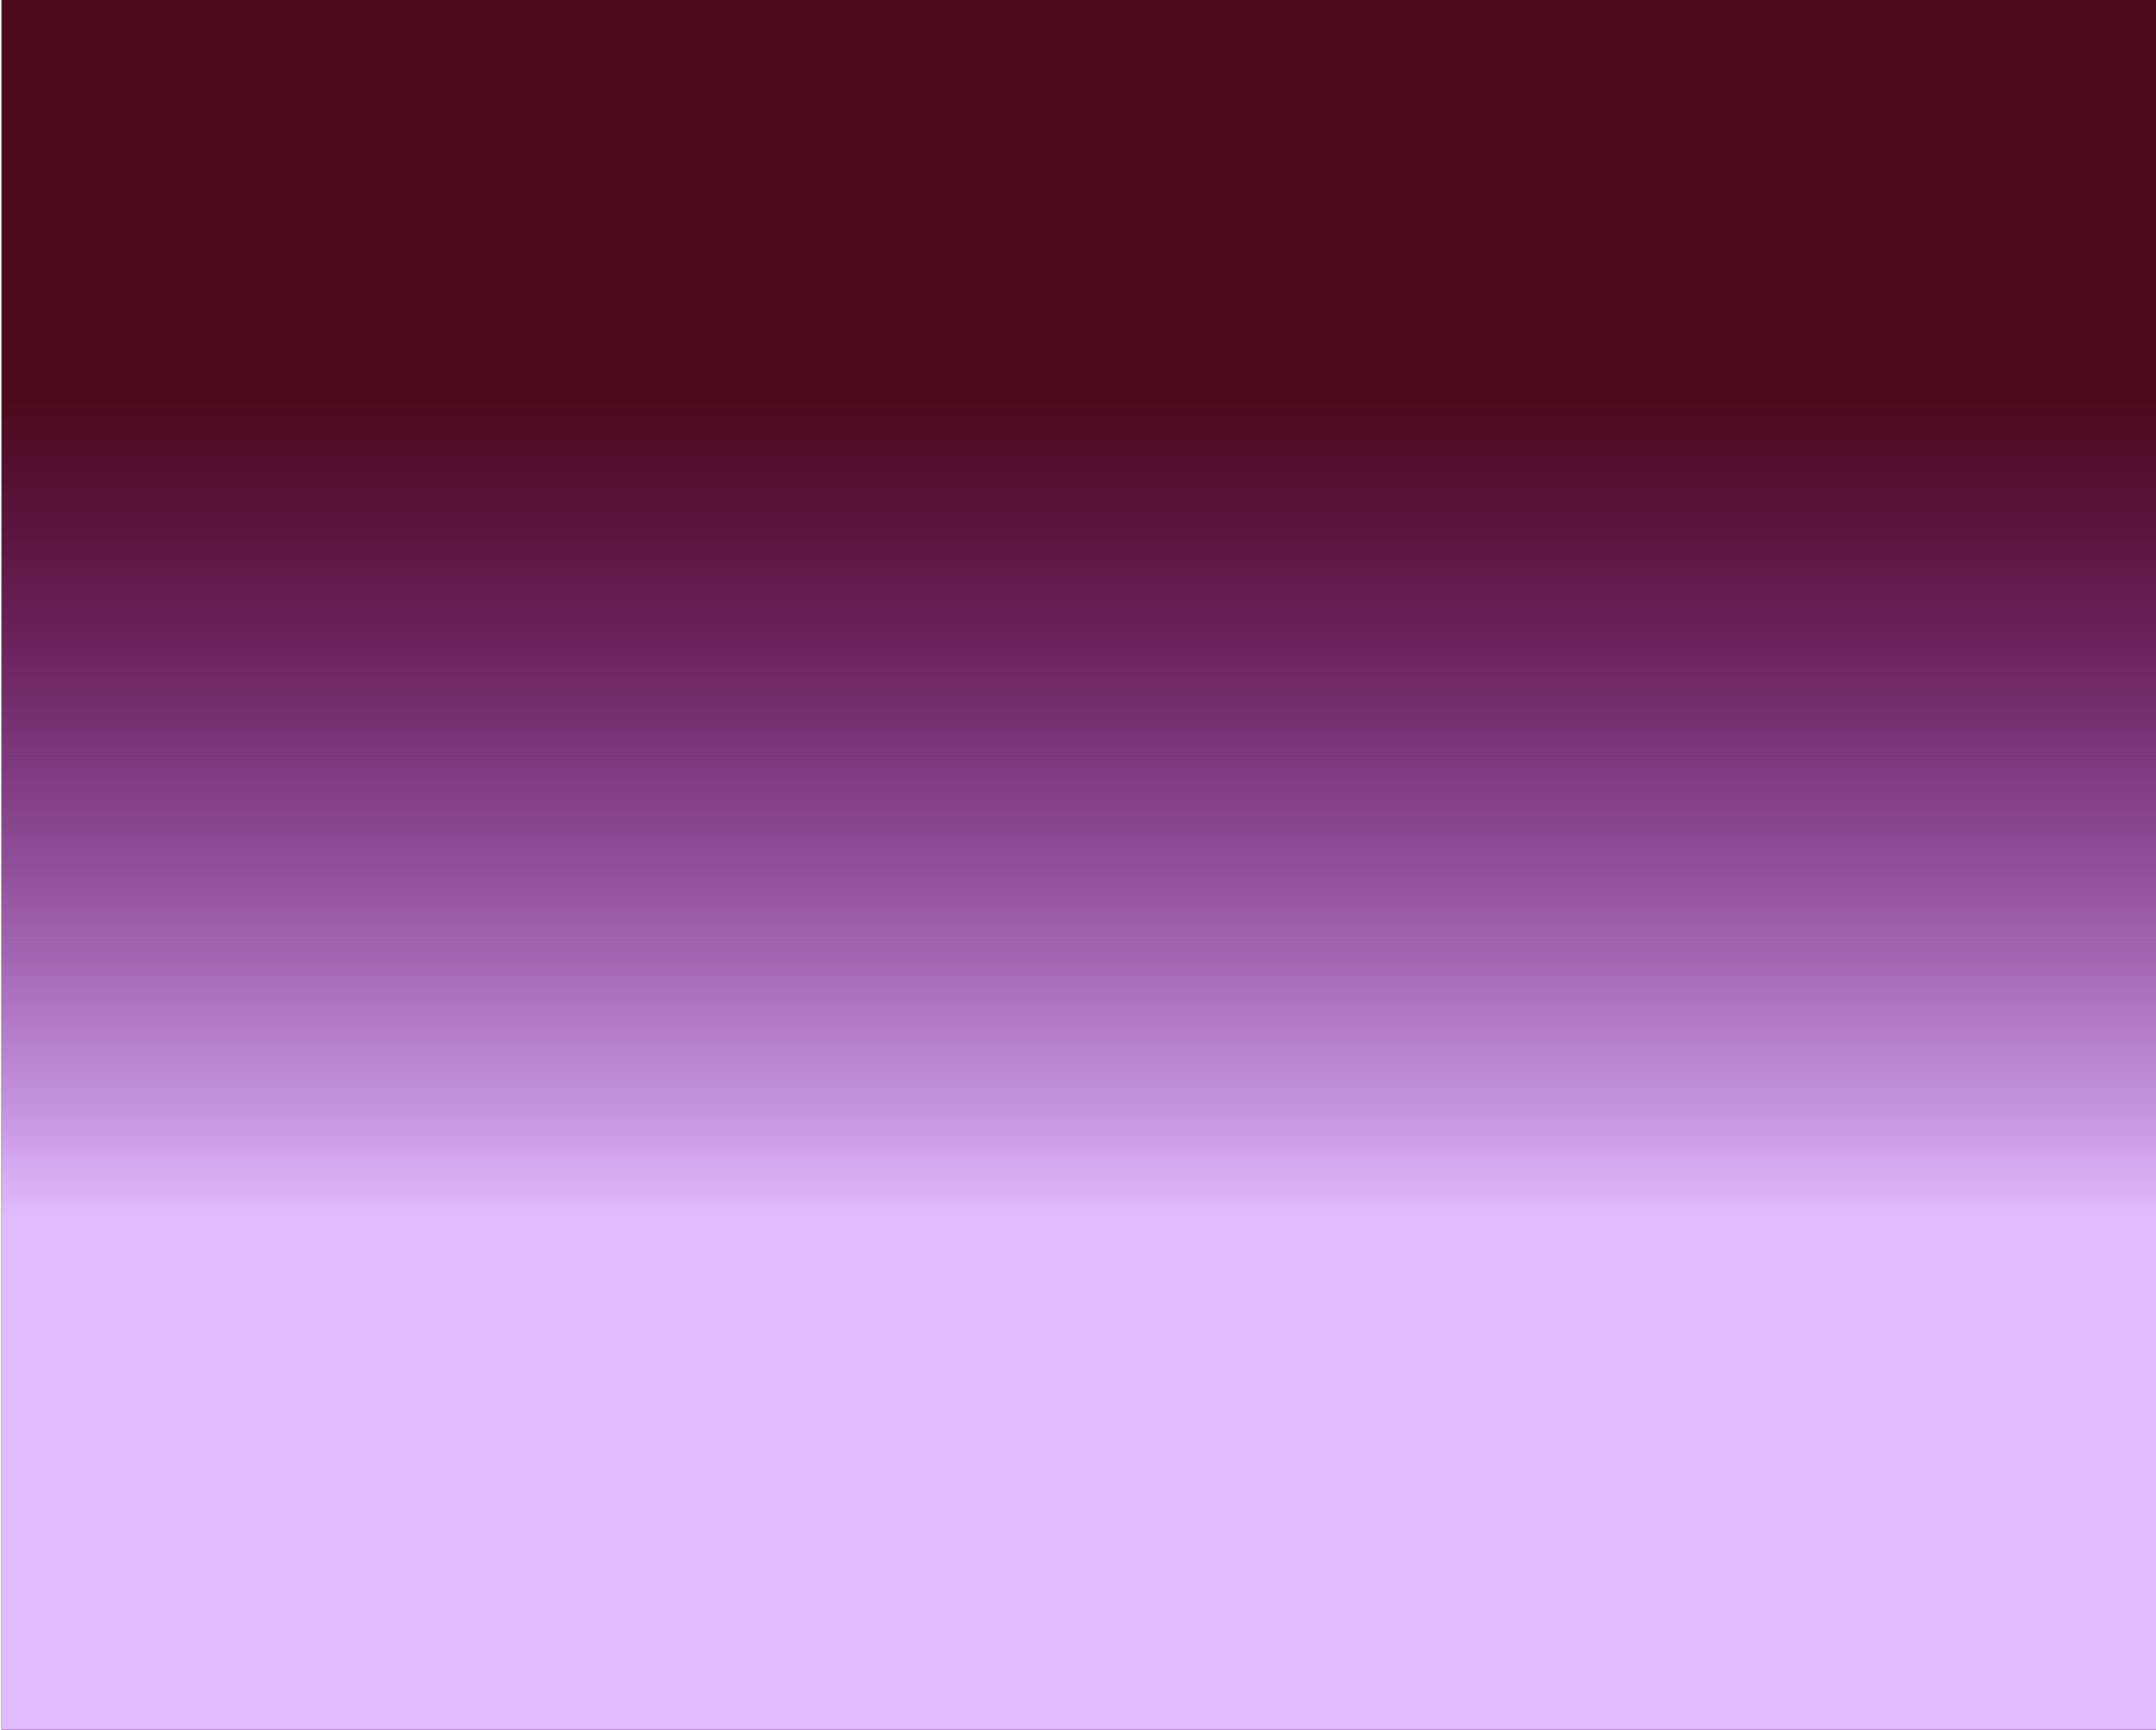 <svg width="1441" height="1156" viewBox="0 0 1441 1156" fill="none" xmlns="http://www.w3.org/2000/svg">
<g clip-path="url(#clip0_6625_6732)">
<path d="M1441 0H1V1156H1441V0Z" fill="#FF2059"/>
<path d="M1441 0H1V1178.43H1441V0Z" fill="black" fill-opacity="0.7"/>
<path d="M1441 264.025H1V1178.43H1441V264.025Z" fill="url(#paint0_linear_6625_6732)"/>
</g>
<defs>
<linearGradient id="paint0_linear_6625_6732" x1="721" y1="264.025" x2="721" y2="1178.43" gradientUnits="userSpaceOnUse">
<stop stop-color="#9E36F1" stop-opacity="0"/>
<stop offset="0.601" stop-color="#E1BBFF"/>
</linearGradient>
<clipPath id="clip0_6625_6732">
<rect width="1441" height="1156" fill="white"/>
</clipPath>
</defs>
</svg>
